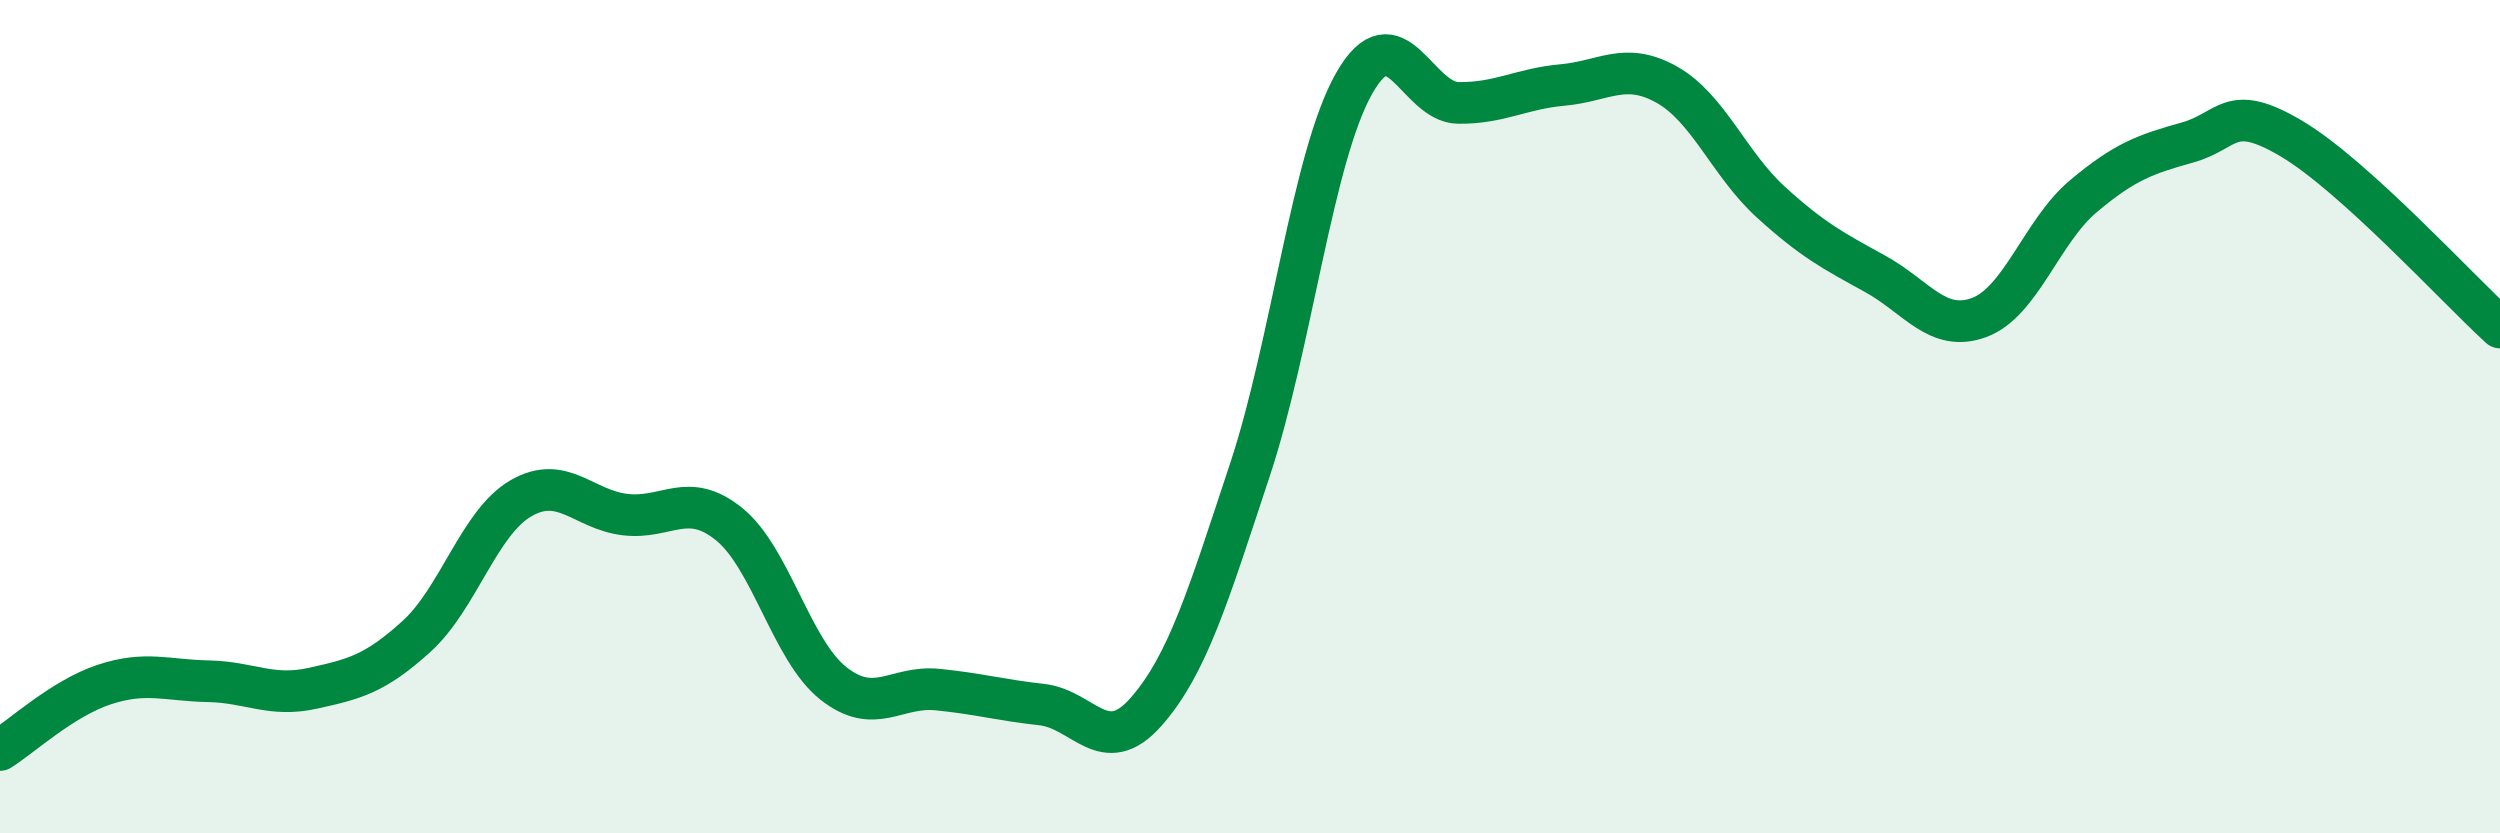
    <svg width="60" height="20" viewBox="0 0 60 20" xmlns="http://www.w3.org/2000/svg">
      <path
        d="M 0,18 C 0.5,17.69 1.5,16.76 2.5,16.43 C 3.5,16.1 4,16.33 5,16.35 C 6,16.37 6.5,16.74 7.5,16.52 C 8.5,16.3 9,16.18 10,15.27 C 11,14.36 11.5,12.54 12.5,11.96 C 13.5,11.38 14,12.23 15,12.35 C 16,12.47 16.5,11.77 17.5,12.58 C 18.5,13.39 19,15.61 20,16.4 C 21,17.19 21.5,16.45 22.5,16.55 C 23.5,16.65 24,16.8 25,16.91 C 26,17.02 26.5,18.22 27.5,17.09 C 28.5,15.96 29,14.29 30,11.27 C 31,8.25 31.5,3.76 32.5,2 C 33.5,0.24 34,2.46 35,2.47 C 36,2.48 36.5,2.13 37.5,2.04 C 38.5,1.95 39,1.47 40,2.03 C 41,2.59 41.5,3.94 42.5,4.85 C 43.5,5.76 44,6.02 45,6.57 C 46,7.12 46.5,7.99 47.5,7.62 C 48.5,7.25 49,5.55 50,4.71 C 51,3.87 51.5,3.7 52.5,3.42 C 53.5,3.14 53.5,2.44 55,3.33 C 56.5,4.22 59,6.95 60,7.86L60 20L0 20Z"
        fill="#008740"
        opacity="0.1"
        stroke-linecap="round"
        stroke-linejoin="round"
      />
      <path
        d="M 0,18 C 0.5,17.69 1.5,16.76 2.5,16.43 C 3.5,16.1 4,16.33 5,16.35 C 6,16.37 6.5,16.74 7.5,16.52 C 8.5,16.3 9,16.18 10,15.27 C 11,14.36 11.5,12.54 12.5,11.96 C 13.5,11.38 14,12.23 15,12.35 C 16,12.47 16.5,11.77 17.5,12.58 C 18.5,13.39 19,15.61 20,16.4 C 21,17.19 21.5,16.45 22.5,16.55 C 23.5,16.65 24,16.8 25,16.91 C 26,17.02 26.5,18.22 27.5,17.09 C 28.5,15.96 29,14.29 30,11.27 C 31,8.25 31.5,3.76 32.5,2 C 33.5,0.24 34,2.46 35,2.47 C 36,2.48 36.5,2.13 37.5,2.04 C 38.5,1.95 39,1.47 40,2.03 C 41,2.59 41.5,3.94 42.5,4.85 C 43.5,5.76 44,6.02 45,6.57 C 46,7.12 46.5,7.99 47.5,7.62 C 48.5,7.25 49,5.55 50,4.71 C 51,3.87 51.5,3.7 52.5,3.42 C 53.5,3.14 53.5,2.44 55,3.33 C 56.5,4.22 59,6.95 60,7.86"
        stroke="#008740"
        stroke-width="1"
        fill="none"
        stroke-linecap="round"
        stroke-linejoin="round"
      />
    </svg>
  
